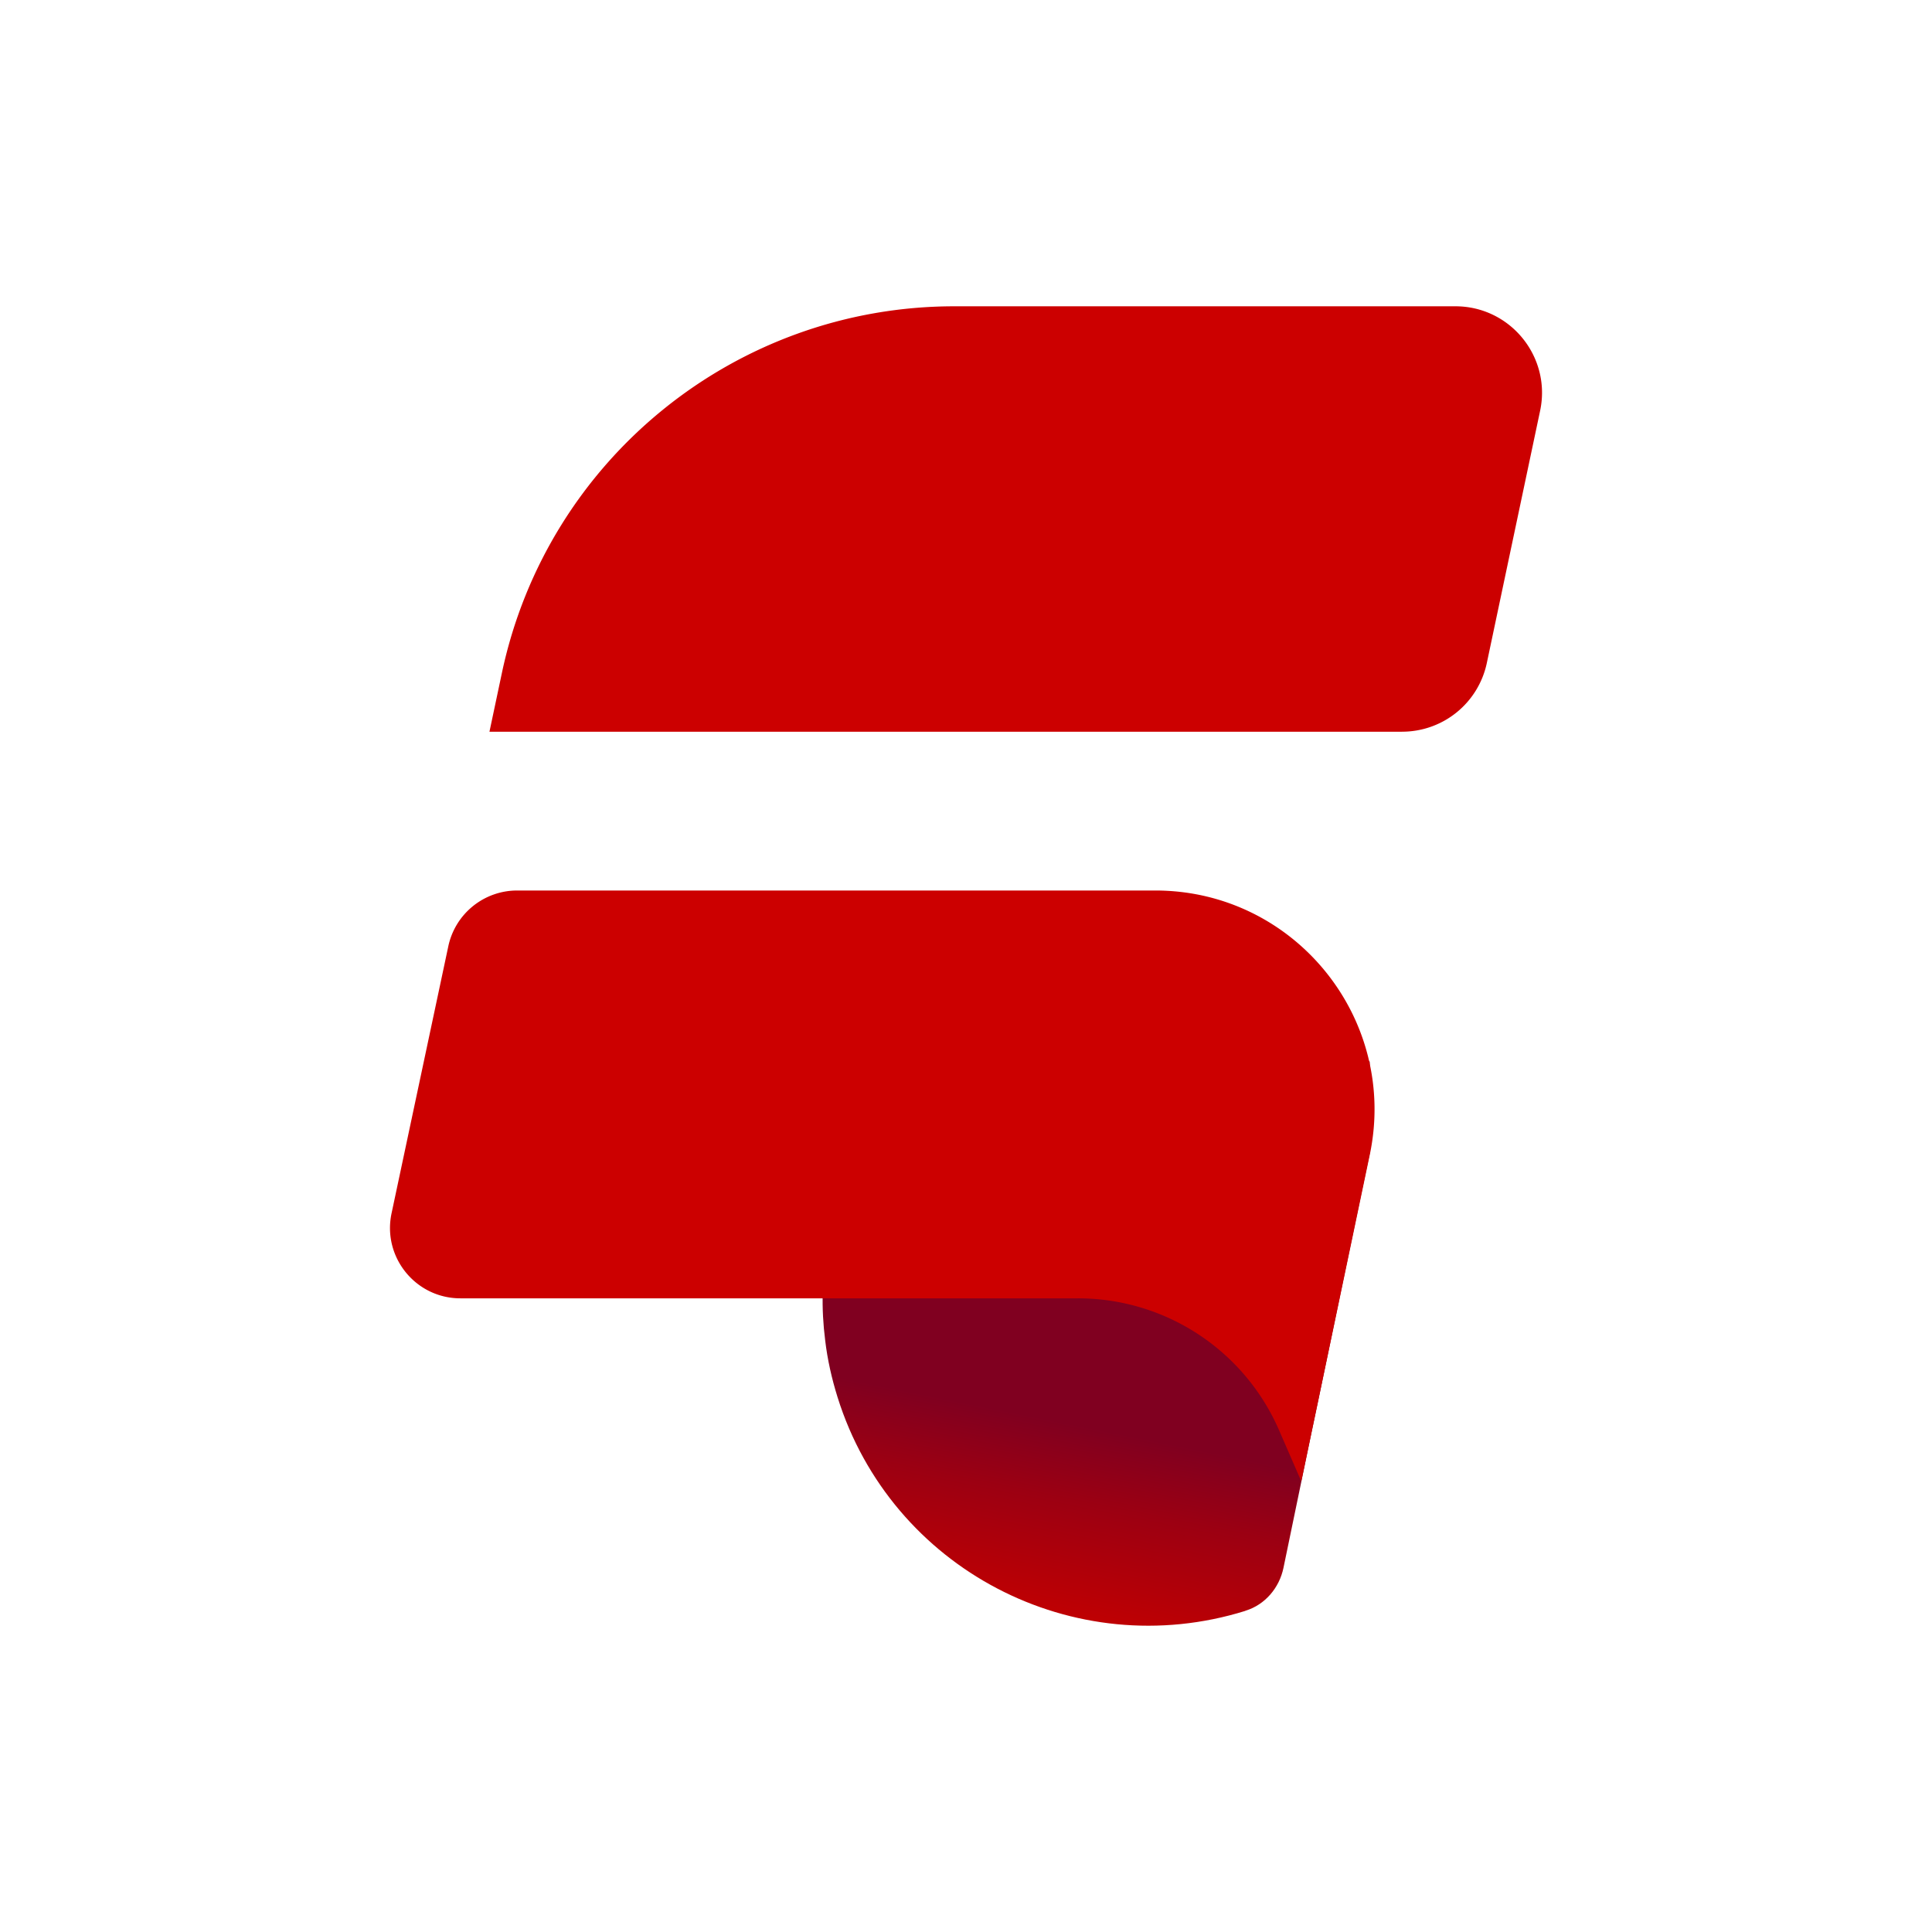 <?xml version="1.0" encoding="UTF-8"?>
<svg data-bbox="83.425 65.52 246.433 282.243" viewBox="0 0 413.28 413.28" xmlns="http://www.w3.org/2000/svg" data-type="ugc">
    <g>
        <defs>
            <linearGradient gradientUnits="userSpaceOnUse" gradientTransform="rotate(-7.29 11416.245 5493.45)" y2="-993.69" x2="947.31" y1="-1377.17" x1="1076.96" id="06301f02-3285-47e0-ad78-0750d2aa9839">
                <stop stop-color="#800020" offset=".79"/>
                <stop stop-color="#9c0012" offset=".83"/>
                <stop stop-color="#b90005" offset=".88"/>
                <stop stop-color="#c40000" offset=".9"/>
            </linearGradient>
        </defs>
        <path d="M292.99 227.11c-17.69-16.41-43.4-23.19-68.11-15.47-29.27 9.13-48.18 35.78-48.89 64.84-.09 3.4.09 6.81.53 10.27.48 4.06 1.39 8.12 2.64 12.12 11.48 36.74 50.52 57.15 87.23 45.72 0-.04.04-.05.08-.05 4.14-1.27 7.19-4.87 8.08-9.15l5.96-28.77 1.51-7.18.35-1.69 5.24-25.2 5.44-26.05c.03-.09.02-.18.05-.27l-.1-19.09Z" fill="url(#06301f02-3285-47e0-ad78-0750d2aa9839)"/>
        <path d="m278.37 316.89-4.78-10.99a46.884 46.884 0 0 0-42.99-28.17H98.49c-9.58 0-16.72-8.82-14.73-18.19l12.14-57.12a15.057 15.057 0 0 1 14.73-11.93h136.5c29.82 0 52.06 27.47 45.86 56.64l-14.63 69.76Z" fill="#cc0000"/>
        <path d="M299.93 156.53H104.7l2.65-12.52c9.67-45.75 50.05-78.49 96.81-78.49h107.17c11.77 0 20.56 10.84 18.12 22.35l-11.4 53.96a18.515 18.515 0 0 1-18.12 14.69Z" fill="#cc0000"/>
    </g>
</svg>
